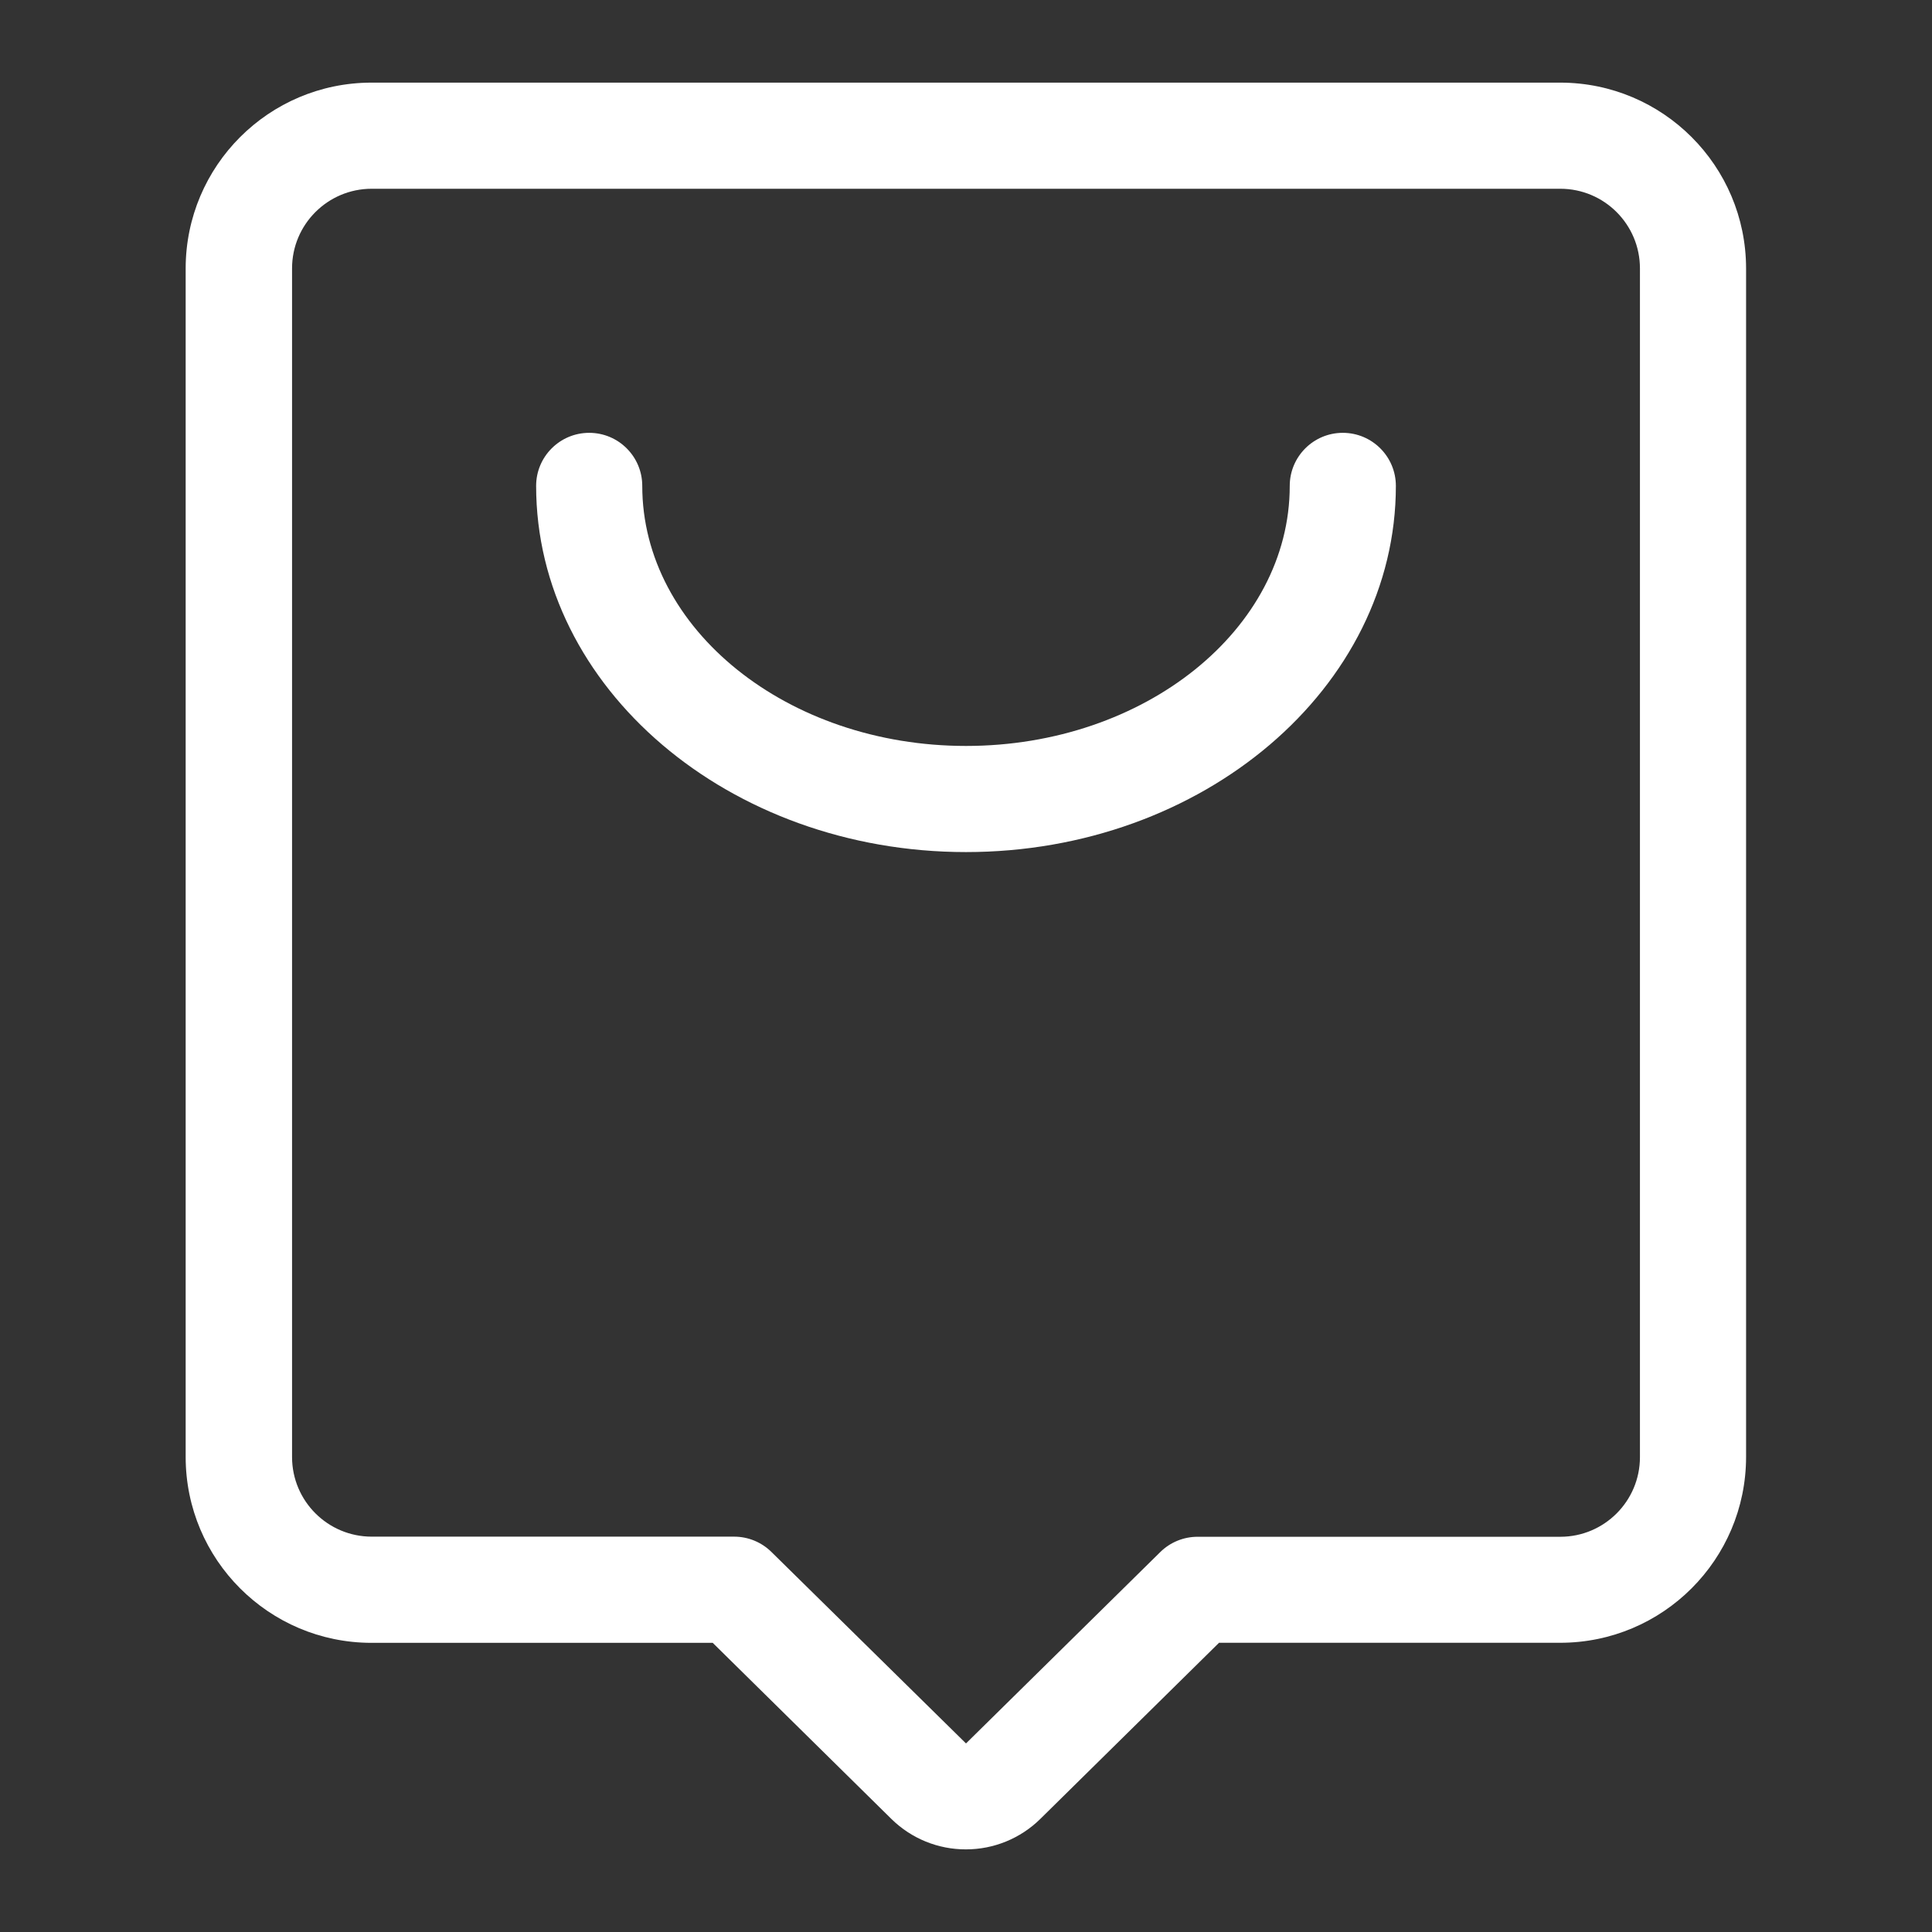 <?xml version="1.0" encoding="UTF-8"?>
<svg width="300px" height="300px" viewBox="0 0 300 300" version="1.1" xmlns="http://www.w3.org/2000/svg" xmlns:xlink="http://www.w3.org/1999/xlink">
    <rect x="0" y="0" width="300" height="300" fill="#333333" stroke="none"/>
    <!-- Generator: Sketch 53.2 (72643) - https://sketchapp.com -->
    <title>add to cart line icon</title>
    <desc>Created with Sketch.</desc>
    <g id="add-to-cart-line-icon" stroke="none" stroke-width="1" fill="none" fill-rule="evenodd">
        <g id="Messaging-Commerce-04" transform="translate(28, 12)" fill="#FFFFFF" fill-rule="nonzero">
            <path d="M122,275.17 C117.674,275.185 113.516,273.492 110.43,270.46 L82.67,243.1 L29.67,243.1 C13.749,243.083 0.847,230.181 0.83,214.26 L0.83,29.67 C0.847,13.749 13.749,0.847 29.67,0.83 L214.29,0.83 C230.211,0.847 243.113,13.749 243.13,29.67 L243.13,214.25 C243.113,230.171 230.211,243.073 214.29,243.09 L161.29,243.09 L133.53,270.45 C130.455,273.475 126.314,275.17 122,275.17 Z M29.71,17.31 C22.886,17.316 17.356,22.846 17.35,29.67 L17.35,214.25 C17.356,221.074 22.886,226.604 29.71,226.61 L86,226.61 C88.163,226.611 90.239,227.462 91.78,228.98 L122,258.72 L152.17,229 C153.711,227.482 155.787,226.631 157.95,226.63 L214.29,226.63 C221.114,226.624 226.644,221.094 226.65,214.27 L226.65,29.67 C226.644,22.846 221.114,17.316 214.29,17.31 L29.71,17.31 Z" id="Shape"></path>
            <path d="M122,120.31 C85.2,120.31 55.25,94.8 55.25,63.45 C55.25,58.899 58.939,55.21 63.49,55.21 C68.041,55.21 71.73,58.899 71.73,63.45 C71.73,85.71 94.28,103.83 122,103.83 C149.72,103.83 172.27,85.72 172.27,63.45 C172.27,58.899 175.959,55.21 180.51,55.21 C185.061,55.21 188.75,58.899 188.75,63.45 C188.75,94.81 158.8,120.31 122,120.31 Z" id="Path"></path>
        </g>
    </g>
</svg>